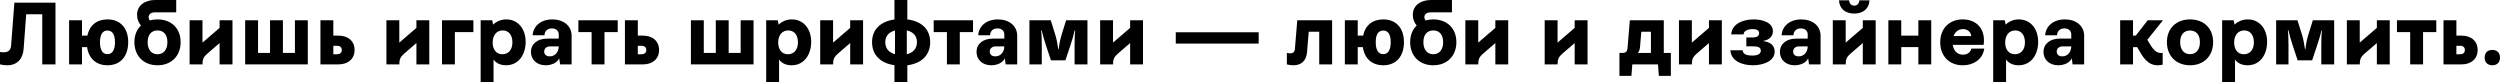 <svg width="1240" height="41" viewBox="0 0 1240 41" fill="none" xmlns="http://www.w3.org/2000/svg">
<path d="M0 31.936V25.812C0.569 25.899 1.181 25.943 1.706 25.943C3.937 25.943 5.337 25.068 5.512 22.53L7.131 1.312H27.518V31.936H20.956V7.087H12.993L11.725 24.193C11.375 29.18 8.531 32.374 3.544 32.374C2.362 32.374 1.181 32.199 0 31.936Z" fill="black"/>
<path d="M34.275 10.062H40.662V17.674H43.33C44.38 12.6 47.968 9.625 53.305 9.625C59.692 9.625 63.586 13.912 63.586 20.912C63.586 27.999 59.692 32.374 53.305 32.374C47.705 32.374 43.987 29.005 43.199 23.362H40.662V31.936H34.275V10.062ZM53.305 15.137C50.899 15.137 49.586 17.106 49.586 20.912C49.586 24.805 50.899 26.861 53.305 26.861C55.711 26.861 57.024 24.805 57.024 20.912C57.024 17.106 55.711 15.137 53.305 15.137Z" fill="black"/>
<path d="M78.131 32.374C71.262 32.374 66.668 27.736 66.668 20.912C66.668 17.456 67.85 14.612 69.906 12.643C68.681 11.2 67.981 9.406 67.981 7.393C67.981 2.362 72.312 0 76.906 0H87.405V6.125H76.862C74.631 6.125 73.712 7.306 73.712 8.487C73.712 9.056 73.931 9.668 74.281 10.15C75.462 9.8 76.774 9.625 78.131 9.625C84.999 9.625 89.593 14.087 89.593 20.912C89.593 27.736 84.999 32.374 78.131 32.374ZM78.131 15.093C75.068 15.093 73.231 17.237 73.231 20.912C73.231 24.587 75.068 26.905 78.131 26.905C81.193 26.905 83.03 24.587 83.03 20.912C83.03 17.237 81.193 15.093 78.131 15.093Z" fill="black"/>
<path d="M94.044 10.062H100.431V21.131L108.919 13.825V10.062H115.306V31.936H108.919V21.349L102.881 26.555C101.044 28.13 100.431 29.355 100.431 31.936H94.044V10.062Z" fill="black"/>
<path d="M121.6 10.062H127.988V26.249H133.938V10.062H140.325V26.249H146.275V10.062H152.662V31.936H121.6V10.062Z" fill="black"/>
<path d="M158.94 31.936V10.062H165.328V17.674H167.909C172.677 17.674 175.871 20.387 175.871 24.805C175.871 29.18 172.677 31.936 167.909 31.936H158.94ZM165.328 26.905H167.078C168.696 26.905 169.528 26.162 169.528 24.805C169.528 23.449 168.696 22.705 167.078 22.705H165.328V26.905Z" fill="black"/>
<path d="M191.666 10.062H198.054V21.131L206.541 13.825V10.062H212.928V31.936H206.541V21.349L200.503 26.555C198.666 28.13 198.054 29.355 198.054 31.936H191.666V10.062Z" fill="black"/>
<path d="M219.223 31.936V10.062H234.797V15.924H225.61V31.936H219.223Z" fill="black"/>
<path d="M238.405 10.062H244.136L244.574 12.206C246.499 10.412 248.774 9.625 251.136 9.625C256.823 9.625 260.717 14.175 260.717 20.78C260.717 27.037 257.261 32.374 251.005 32.374C248.467 32.374 246.193 31.499 244.793 29.53V40.686H238.405V10.062ZM249.342 15.093C246.324 15.093 244.355 17.456 244.355 21.087C244.355 24.455 246.061 26.905 249.167 26.905C252.23 26.905 254.155 24.63 254.155 20.999C254.155 17.368 252.317 15.093 249.342 15.093Z" fill="black"/>
<path d="M263.355 25.768C263.355 21.743 266.593 19.162 271.405 19.162H277.136V17.106C277.136 15.268 275.824 14.087 273.724 14.087C271.274 14.087 270.136 15.662 270.049 17.499H264.186C264.449 13.081 268.124 9.625 273.942 9.625C279.498 9.625 283.523 12.774 283.523 17.762V31.936H277.792L277.355 28.874C276.611 30.93 273.811 32.374 270.661 32.374C266.243 32.374 263.355 29.574 263.355 25.768ZM269.918 25.593C269.918 26.993 270.88 27.955 272.674 27.955C275.386 27.955 277.092 25.768 277.136 23.012H272.849C271.011 23.012 269.918 24.105 269.918 25.593Z" fill="black"/>
<path d="M286.875 15.924V10.062H306.387V15.924H299.825V31.936H293.437V15.924H286.875Z" fill="black"/>
<path d="M309.966 31.936V10.062H316.354V17.674H318.935C323.703 17.674 326.897 20.387 326.897 24.805C326.897 29.18 323.703 31.936 318.935 31.936H309.966ZM316.354 26.905H318.104C319.722 26.905 320.554 26.162 320.554 24.805C320.554 23.449 319.722 22.705 318.104 22.705H316.354V26.905Z" fill="black"/>
<path d="M342.692 10.062H349.08V26.249H355.029V10.062H361.417V26.249H367.366V10.062H373.754V31.936H342.692V10.062Z" fill="black"/>
<path d="M380.032 10.062H385.763L386.201 12.206C388.126 10.412 390.401 9.625 392.763 9.625C398.45 9.625 402.344 14.175 402.344 20.78C402.344 27.037 398.888 32.374 392.632 32.374C390.094 32.374 387.82 31.499 386.42 29.53V40.686H380.032V10.062ZM390.969 15.093C387.951 15.093 385.982 17.456 385.982 21.087C385.982 24.455 387.688 26.905 390.794 26.905C393.857 26.905 395.782 24.63 395.782 20.999C395.782 17.368 393.944 15.093 390.969 15.093Z" fill="black"/>
<path d="M406.82 10.062H413.207V21.131L421.694 13.825V10.062H428.081V31.936H421.694V21.349L415.657 26.555C413.819 28.13 413.207 29.355 413.207 31.936H406.82V10.062Z" fill="black"/>
<path d="M432.539 20.912C432.539 14.656 436.695 10.631 443.651 9.668V0H450.038V9.625C457.125 10.5 461.369 14.568 461.369 20.912C461.369 27.343 457.125 31.455 450.038 32.374V40.686H443.651V32.33C436.695 31.368 432.539 27.255 432.539 20.912ZM449.775 26.905C452.969 26.162 454.807 24.062 454.807 20.912C454.807 17.806 452.969 15.793 449.775 15.093V26.905ZM439.101 20.912C439.101 24.018 440.851 26.074 443.913 26.861V15.137C440.851 15.924 439.101 17.893 439.101 20.912Z" fill="black"/>
<path d="M463.108 15.924V10.062H482.62V15.924H476.057V31.936H469.67V15.924H463.108Z" fill="black"/>
<path d="M484.362 25.768C484.362 21.743 487.599 19.162 492.411 19.162H498.142V17.106C498.142 15.268 496.83 14.087 494.73 14.087C492.28 14.087 491.143 15.662 491.055 17.499H485.193C485.455 13.081 489.13 9.625 494.949 9.625C500.505 9.625 504.53 12.774 504.53 17.762V31.936H498.799L498.361 28.874C497.617 30.93 494.818 32.374 491.668 32.374C487.249 32.374 484.362 29.574 484.362 25.768ZM490.924 25.593C490.924 26.993 491.886 27.955 493.68 27.955C496.393 27.955 498.099 25.768 498.142 23.012H493.855C492.018 23.012 490.924 24.105 490.924 25.593Z" fill="black"/>
<path d="M510.594 31.936V10.062H521.181L523.544 17.674C524.2 19.862 524.637 22.487 524.9 24.455H525.075C525.337 22.487 525.731 19.862 526.431 17.674L528.793 10.062H539.38V31.936H532.993V22.968C532.993 20.518 533.037 17.587 533.299 15.137H533.037C532.512 17.543 531.637 20.387 530.85 22.705L528.443 29.924H521.269L518.862 22.705C518.075 20.343 517.244 17.543 516.675 15.05H516.413C516.675 17.543 516.719 20.474 516.719 22.968V31.936H510.594Z" fill="black"/>
<path d="M545.67 10.062H552.057V21.131L560.544 13.825V10.062H566.931V31.936H560.544V21.349L554.507 26.555C552.669 28.13 552.057 29.355 552.057 31.936H545.67V10.062Z" fill="black"/>
<path d="M624.304 21.612H583.18V16.012H624.304V21.612Z" fill="black"/>
<path d="M638.283 31.936V26.249C638.676 26.337 639.333 26.468 639.901 26.468C640.995 26.468 642.132 26.074 642.264 24.368L643.445 10.062H660.726V31.936H654.338V15.749H649.132L648.301 25.768C647.907 30.493 645.151 32.374 641.52 32.374C640.558 32.374 639.42 32.243 638.283 31.936Z" fill="black"/>
<path d="M667.046 10.062H673.433V17.674H676.102C677.152 12.6 680.739 9.625 686.076 9.625C692.464 9.625 696.357 13.912 696.357 20.912C696.357 27.999 692.464 32.374 686.076 32.374C680.477 32.374 676.758 29.005 675.971 23.362H673.433V31.936H667.046V10.062ZM686.076 15.137C683.67 15.137 682.358 17.106 682.358 20.912C682.358 24.805 683.67 26.861 686.076 26.861C688.483 26.861 689.795 24.805 689.795 20.912C689.795 17.106 688.483 15.137 686.076 15.137Z" fill="black"/>
<path d="M710.902 32.374C704.033 32.374 699.44 27.736 699.44 20.912C699.44 17.456 700.621 14.612 702.677 12.643C701.452 11.2 700.752 9.406 700.752 7.393C700.752 2.362 705.083 0 709.677 0H720.177V6.125H709.633C707.402 6.125 706.483 7.306 706.483 8.487C706.483 9.056 706.702 9.668 707.052 10.15C708.233 9.8 709.546 9.625 710.902 9.625C717.77 9.625 722.364 14.087 722.364 20.912C722.364 27.736 717.77 32.374 710.902 32.374ZM710.902 15.093C707.84 15.093 706.002 17.237 706.002 20.912C706.002 24.587 707.84 26.905 710.902 26.905C713.964 26.905 715.802 24.587 715.802 20.912C715.802 17.237 713.964 15.093 710.902 15.093Z" fill="black"/>
<path d="M726.815 10.062H733.203V21.131L741.69 13.825V10.062H748.077V31.936H741.69V21.349L735.653 26.555C733.815 28.13 733.203 29.355 733.203 31.936H726.815V10.062Z" fill="black"/>
<path d="M766.163 10.062H772.551V21.131L781.038 13.825V10.062H787.425V31.936H781.038V21.349L775.001 26.555C773.163 28.13 772.551 29.355 772.551 31.936H766.163V10.062Z" fill="black"/>
<path d="M803.236 26.249H804.768C806.78 26.249 807.13 25.155 807.261 23.799L808.399 10.062H825.242V26.249H828.742V37.624H822.792L822.354 31.936H809.624L809.186 37.624H803.236V26.249ZM812.336 26.249H818.855V15.749H814.086L813.473 23.099C813.342 24.718 812.949 25.593 812.336 26.249Z" fill="black"/>
<path d="M832.769 10.062H839.156V21.131L847.643 13.825V10.062H854.03V31.936H847.643V21.349L841.606 26.555C839.768 28.13 839.156 29.355 839.156 31.936H832.769V10.062Z" fill="black"/>
<path d="M869.381 32.374C863.562 32.374 858.488 29.88 858.269 24.937H864.394C864.394 26.993 866.669 27.561 869.031 27.561C871.831 27.561 873.362 26.774 873.362 25.112C873.362 23.624 872.225 22.968 869.337 22.968H866.187V18.593H868.987C871.525 18.593 872.531 17.806 872.531 16.493C872.531 15.137 871.481 14.437 869.337 14.437C867.062 14.437 864.831 15.224 864.831 17.062H858.706C858.925 12.075 864.131 9.625 869.818 9.625C874.325 9.625 879.356 11.2 879.356 15.487C879.356 17.806 877.868 19.687 874.674 20.256V20.387C878.262 20.912 880.231 22.662 880.231 25.549C880.231 30.449 874.456 32.374 869.381 32.374Z" fill="black"/>
<path d="M882.84 25.768C882.84 21.743 886.077 19.162 890.889 19.162H896.62V17.106C896.62 15.268 895.308 14.087 893.208 14.087C890.758 14.087 889.621 15.662 889.533 17.499H883.671C883.933 13.081 887.608 9.625 893.427 9.625C898.983 9.625 903.008 12.774 903.008 17.762V31.936H897.277L896.839 28.874C896.096 30.93 893.296 32.374 890.146 32.374C885.727 32.374 882.84 29.574 882.84 25.768ZM889.402 25.593C889.402 26.993 890.364 27.955 892.158 27.955C894.871 27.955 896.577 25.768 896.62 23.012H892.333C890.496 23.012 889.402 24.105 889.402 25.593Z" fill="black"/>
<path d="M915.459 31.936H909.072V10.062H915.459V21.131L923.947 13.825V10.062H930.334V31.936H923.947V21.349L917.909 26.555C916.072 28.13 915.459 29.355 915.459 31.936ZM912.134 0.175H917.166C917.297 1.794 918.259 2.8 919.703 2.8C921.147 2.8 922.109 1.794 922.24 0.175H927.271C927.053 4.244 924.165 6.737 919.703 6.737C915.241 6.737 912.353 4.244 912.134 0.175Z" fill="black"/>
<path d="M936.628 10.062H943.016V17.674H951.503V10.062H957.89V31.936H951.503V23.362H943.016V31.936H936.628V10.062Z" fill="black"/>
<path d="M962.347 20.956C962.347 14.087 966.897 9.625 973.547 9.625C979.934 9.625 984.047 13.737 984.047 19.993C984.047 20.649 984.003 21.393 983.872 22.268H968.56C968.997 25.243 970.922 27.124 973.634 27.124C975.778 27.124 977.441 25.899 977.791 24.105H984.178C983.565 29.049 979.234 32.374 973.503 32.374C966.766 32.374 962.347 27.736 962.347 20.956ZM973.634 14.437C971.447 14.437 969.741 15.749 968.953 17.893H977.747C977.528 15.837 975.909 14.437 973.634 14.437Z" fill="black"/>
<path d="M988.622 10.062H994.353L994.791 12.206C996.716 10.412 998.991 9.625 1001.35 9.625C1007.04 9.625 1010.93 14.175 1010.93 20.78C1010.93 27.037 1007.48 32.374 1001.22 32.374C998.685 32.374 996.41 31.499 995.01 29.53V40.686H988.622V10.062ZM999.559 15.093C996.541 15.093 994.572 17.456 994.572 21.087C994.572 24.455 996.278 26.905 999.385 26.905C1002.45 26.905 1004.37 24.63 1004.37 20.999C1004.37 17.368 1002.53 15.093 999.559 15.093Z" fill="black"/>
<path d="M1013.57 25.768C1013.57 21.743 1016.81 19.162 1021.62 19.162H1027.35V17.106C1027.35 15.268 1026.04 14.087 1023.94 14.087C1021.49 14.087 1020.35 15.662 1020.27 17.499H1014.4C1014.67 13.081 1018.34 9.625 1024.16 9.625C1029.72 9.625 1033.74 12.774 1033.74 17.762V31.936H1028.01L1027.57 28.874C1026.83 30.93 1024.03 32.374 1020.88 32.374C1016.46 32.374 1013.57 29.574 1013.57 25.768ZM1020.13 25.593C1020.13 26.993 1021.1 27.955 1022.89 27.955C1025.6 27.955 1027.31 25.768 1027.35 23.012H1023.07C1021.23 23.012 1020.13 24.105 1020.13 25.593Z" fill="black"/>
<path d="M1051.6 10.062H1057.98V17.674H1059.34L1065.25 10.062H1072.68V10.237L1065.07 19.73L1066.21 21.612C1067.43 23.668 1069.1 26.293 1071.81 26.293C1072.11 26.293 1072.42 26.249 1072.68 26.205V32.068C1071.81 32.286 1070.93 32.374 1070.19 32.374C1065.16 32.374 1062.8 28.262 1060.39 23.974L1060.04 23.362H1057.98V31.936H1051.6V10.062Z" fill="black"/>
<path d="M1086.26 32.374C1079.39 32.374 1074.79 27.736 1074.79 20.912C1074.79 14.087 1079.39 9.625 1086.26 9.625C1093.13 9.625 1097.72 14.087 1097.72 20.912C1097.72 27.736 1093.13 32.374 1086.26 32.374ZM1081.36 20.912C1081.36 24.587 1083.19 26.861 1086.26 26.861C1089.32 26.861 1091.16 24.587 1091.16 20.912C1091.16 17.237 1089.32 15.137 1086.26 15.137C1083.19 15.137 1081.36 17.237 1081.36 20.912Z" fill="black"/>
<path d="M1102.18 10.062H1107.91L1108.35 12.206C1110.27 10.412 1112.55 9.625 1114.91 9.625C1120.6 9.625 1124.49 14.175 1124.49 20.78C1124.49 27.037 1121.04 32.374 1114.78 32.374C1112.24 32.374 1109.97 31.499 1108.57 29.53V40.686H1102.18V10.062ZM1113.12 15.093C1110.1 15.093 1108.13 17.456 1108.13 21.087C1108.13 24.455 1109.84 26.905 1112.94 26.905C1116 26.905 1117.93 24.63 1117.93 20.999C1117.93 17.368 1116.09 15.093 1113.12 15.093Z" fill="black"/>
<path d="M1128.97 31.936V10.062H1139.55L1141.92 17.674C1142.57 19.862 1143.01 22.487 1143.27 24.455H1143.45C1143.71 22.487 1144.1 19.862 1144.8 17.674L1147.17 10.062H1157.75V31.936H1151.37V22.968C1151.37 20.518 1151.41 17.587 1151.67 15.137H1151.41C1150.89 17.543 1150.01 20.387 1149.22 22.705L1146.82 29.924H1139.64L1137.24 22.705C1136.45 20.343 1135.62 17.543 1135.05 15.05H1134.79C1135.05 17.543 1135.09 20.474 1135.09 22.968V31.936H1128.97Z" fill="black"/>
<path d="M1164.04 10.062H1170.43V21.131L1178.92 13.825V10.062H1185.31V31.936H1178.92V21.349L1172.88 26.555C1171.04 28.13 1170.43 29.355 1170.43 31.936H1164.04V10.062Z" fill="black"/>
<path d="M1188.89 15.924V10.062H1208.4V15.924H1201.84V31.936H1195.45V15.924H1188.89Z" fill="black"/>
<path d="M1211.98 31.936V10.062H1218.37V17.674H1220.95C1225.72 17.674 1228.91 20.387 1228.91 24.805C1228.91 29.18 1225.72 31.936 1220.95 31.936H1211.98ZM1218.37 26.905H1220.12C1221.73 26.905 1222.57 26.162 1222.57 24.805C1222.57 23.449 1221.73 22.705 1220.12 22.705H1218.37V26.905Z" fill="black"/>
<path d="M1232.39 28.568C1232.39 26.205 1233.83 24.762 1236.19 24.762C1238.56 24.762 1240 26.205 1240 28.568C1240 30.93 1238.56 32.374 1236.19 32.374C1233.83 32.374 1232.39 30.93 1232.39 28.568Z" fill="black"/>
</svg>
